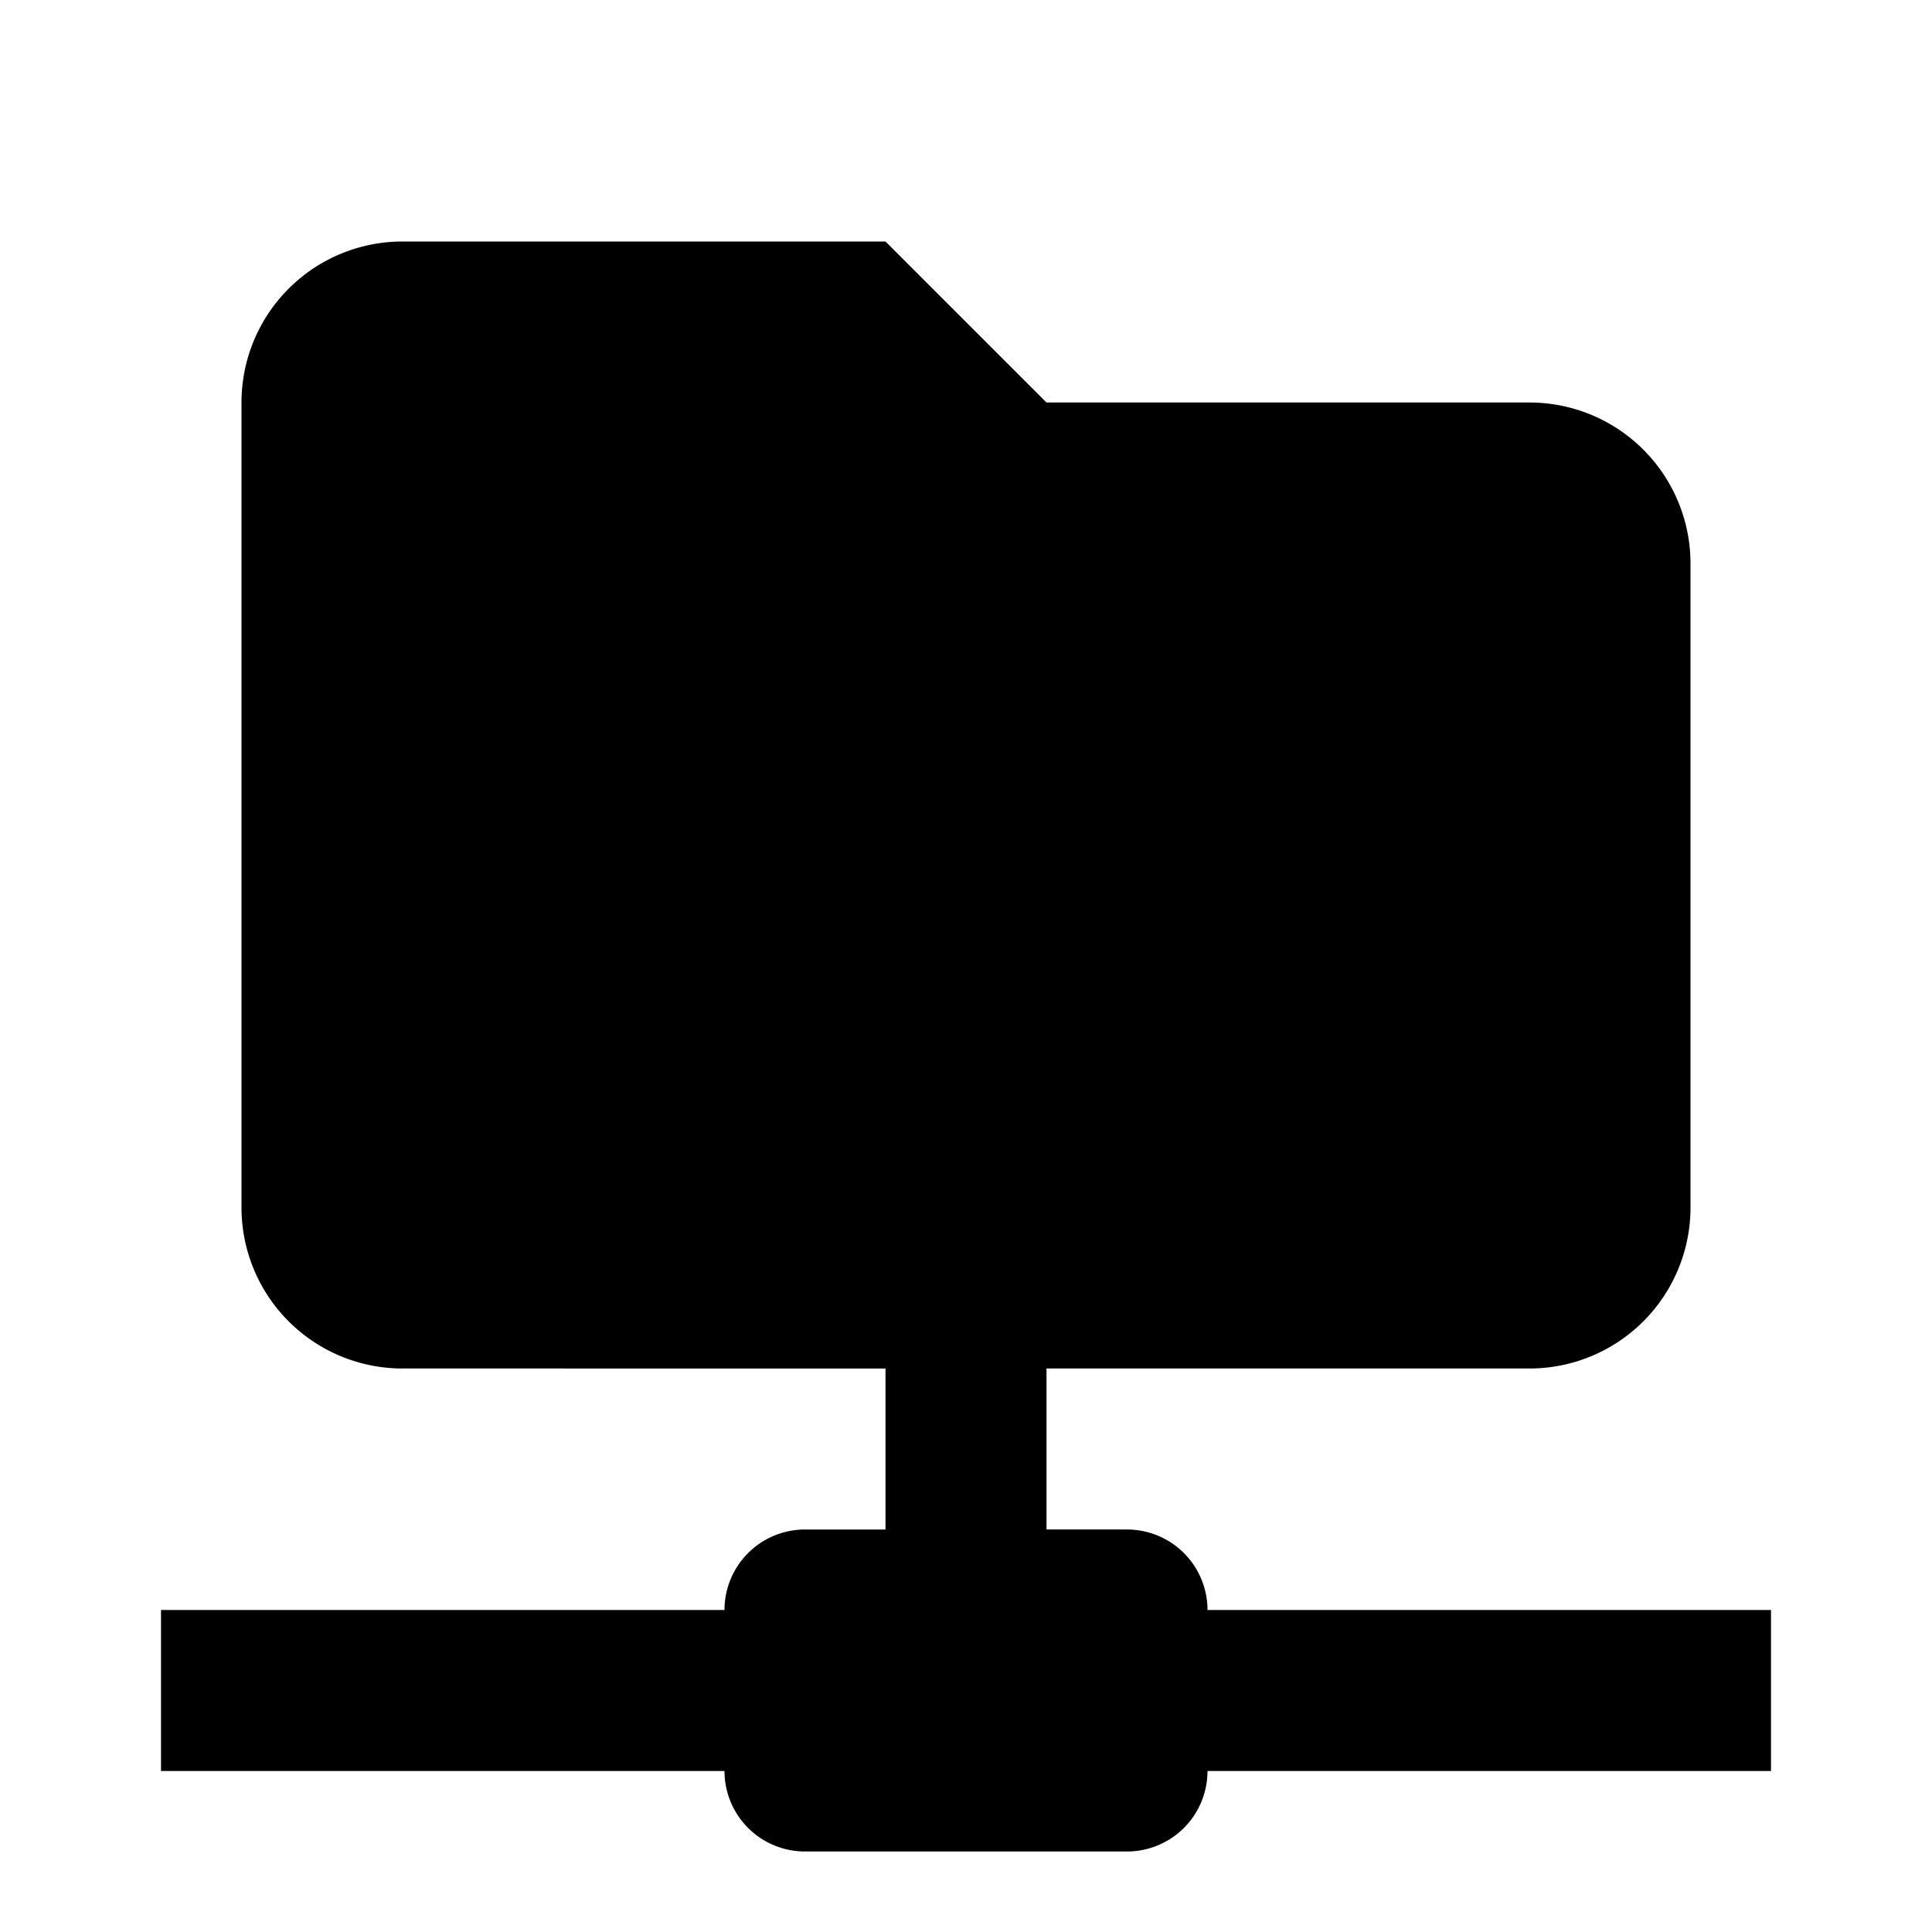 <svg xmlns="http://www.w3.org/2000/svg" viewBox="0 0 24 24"><path d="M3 15V5a2 2 0 012-2h6l2 2h6a2 2 0 012 2v8a2 2 0 01-2 2h-6v2h1a1 1 0 011 1h7v2h-7a1 1 0 01-1 1h-4a1 1 0 01-1-1H2v-2h7a1 1 0 011-1h1v-2H5a2 2 0 01-2-2z"/></svg>